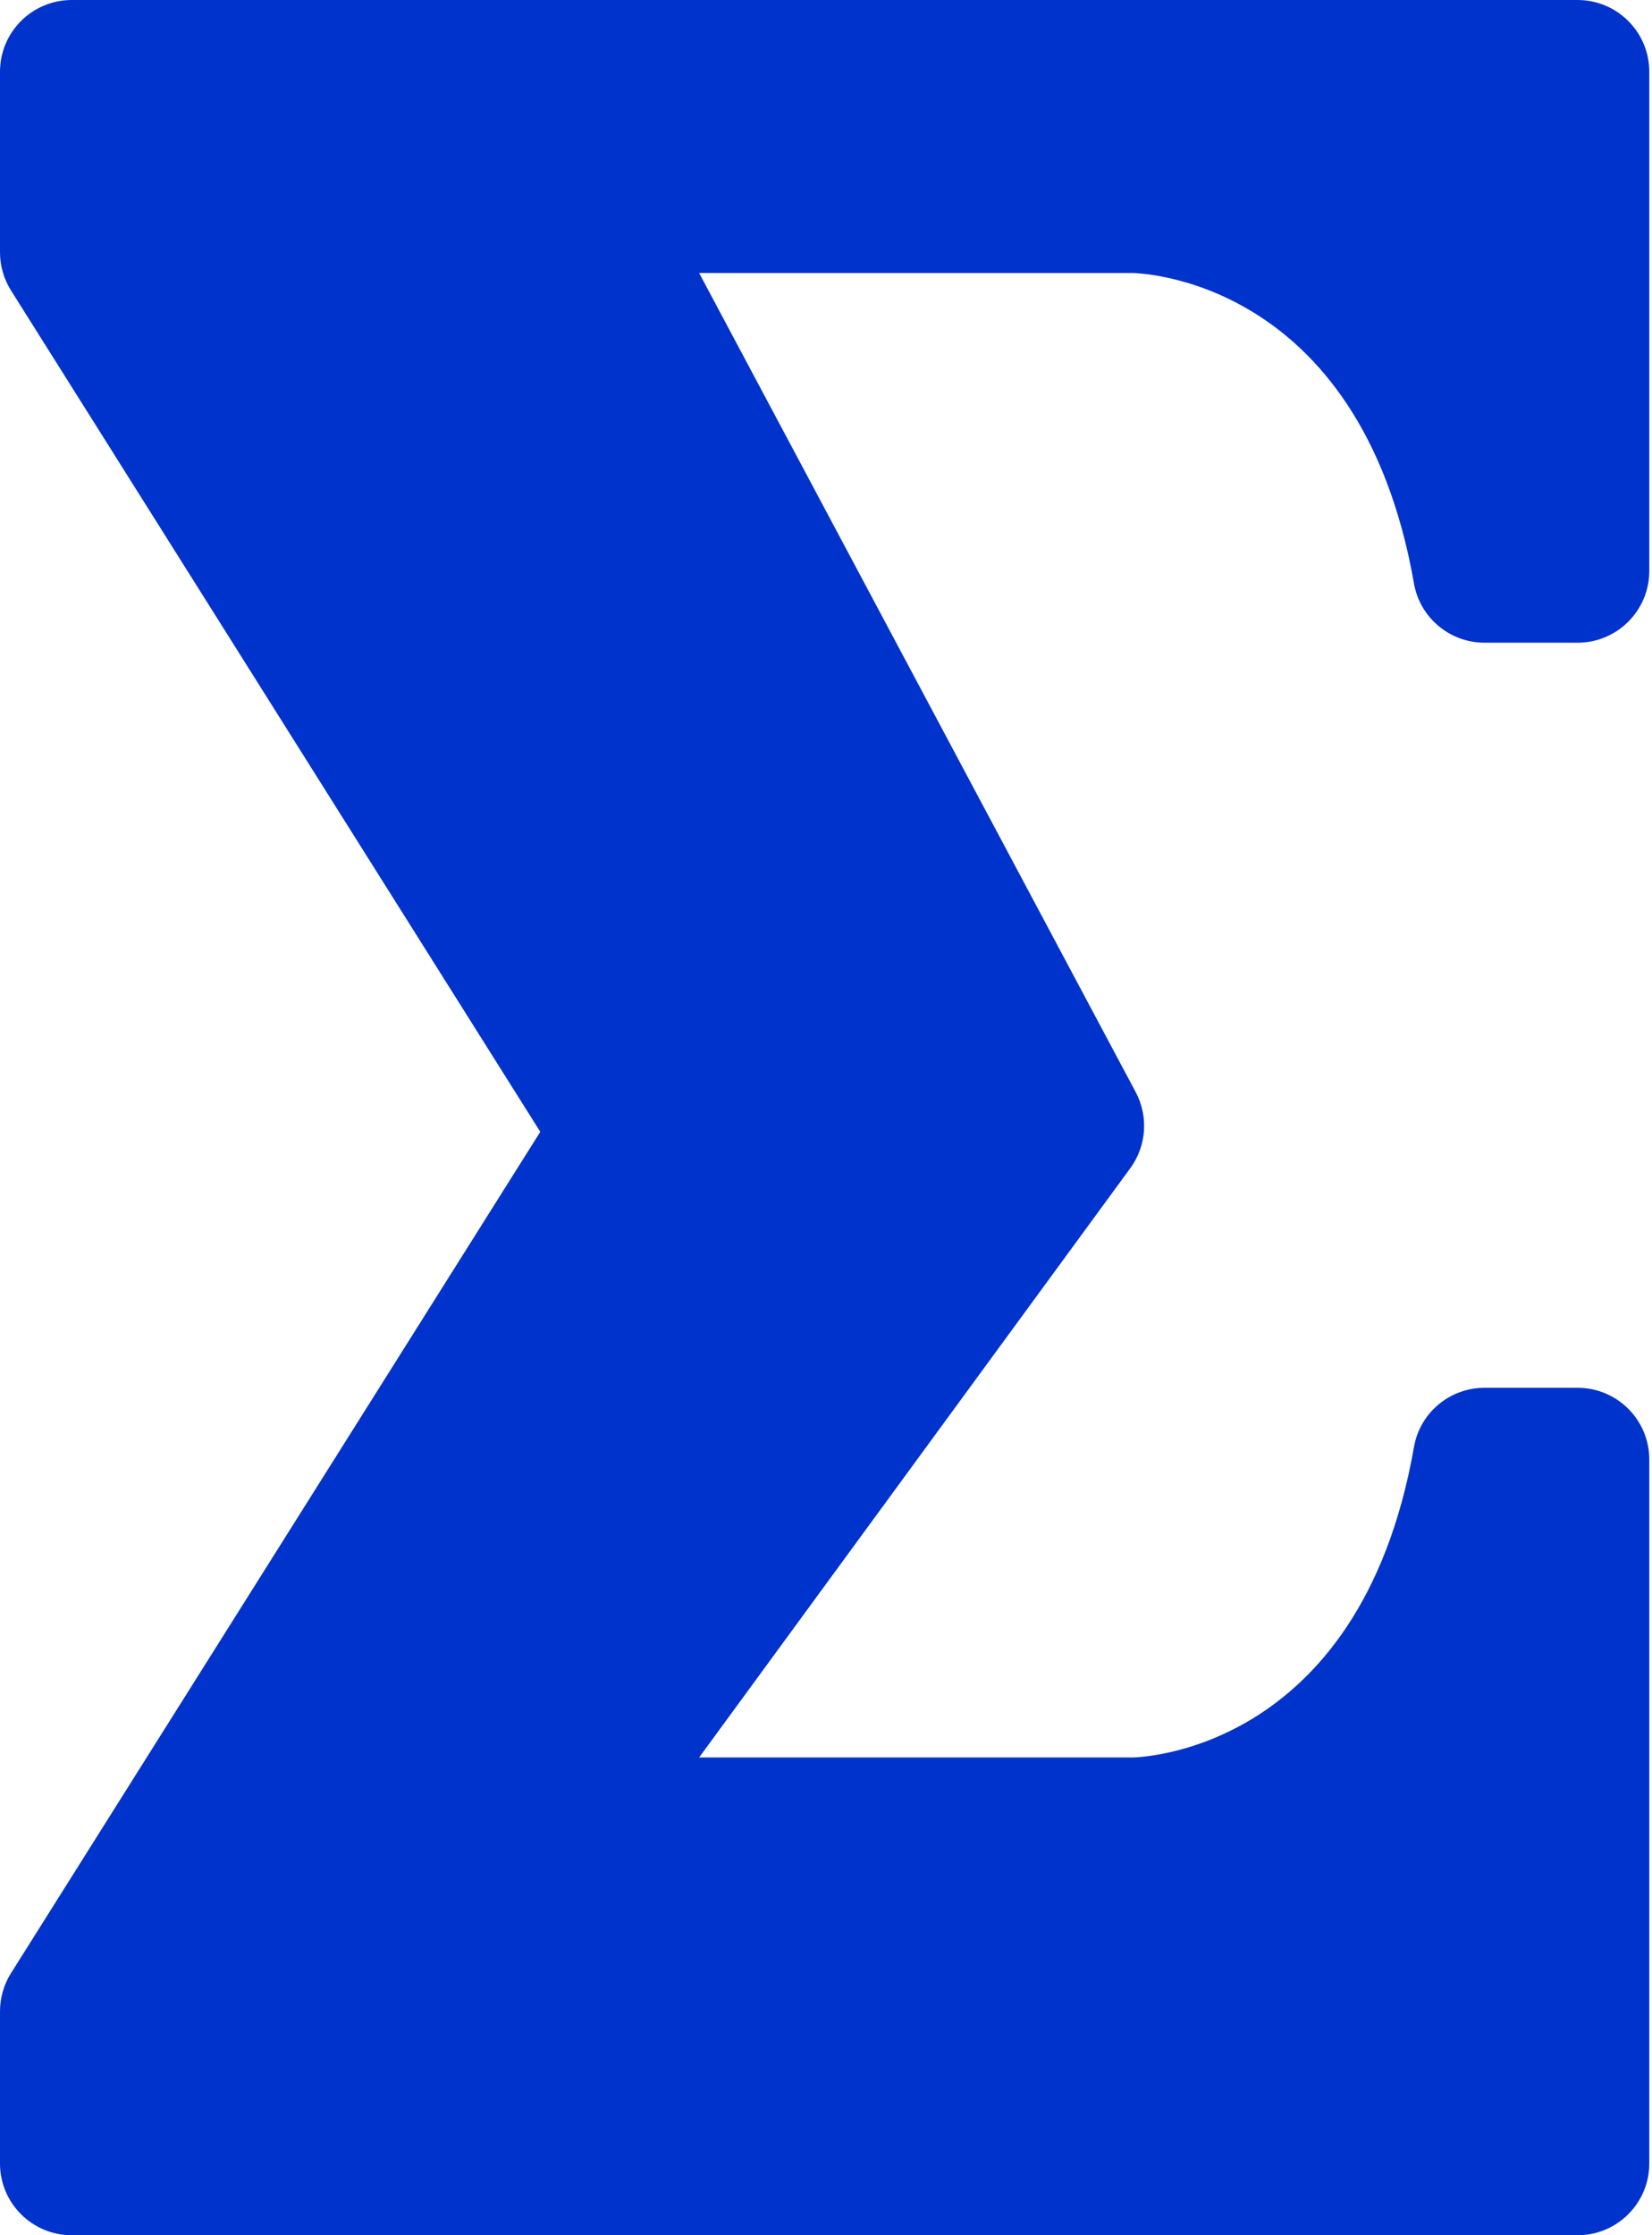 <svg width="68" height="92" viewBox="0 0 68 92" fill="none" xmlns="http://www.w3.org/2000/svg">
<path d="M58.203 24.019C58.45 25.428 59.678 26.453 61.108 26.453H64.936C66.567 26.453 67.888 25.131 67.888 23.501V2.952C67.888 1.322 66.567 0 64.936 0H2.952C1.322 0 0 1.322 0 2.952V10.385C0 10.941 0.157 11.486 0.454 11.957L11.721 29.867L22.239 46.585L11.721 63.303L0.453 81.213C0.157 81.684 0 82.229 0 82.785V89.048C0 90.678 1.322 92 2.952 92H64.936C66.567 92 67.888 90.678 67.888 89.048V60.071C67.888 58.441 66.566 57.12 64.936 57.12H61.108C59.678 57.12 58.449 58.145 58.203 59.553C55.964 72.336 46.585 72.336 46.585 72.336H28.777L46.526 48.081C47.195 47.167 47.281 45.95 46.748 44.95L28.778 11.237H46.585C46.585 11.237 55.964 11.237 58.203 24.019Z" fill="#0033CC"/>
</svg>
